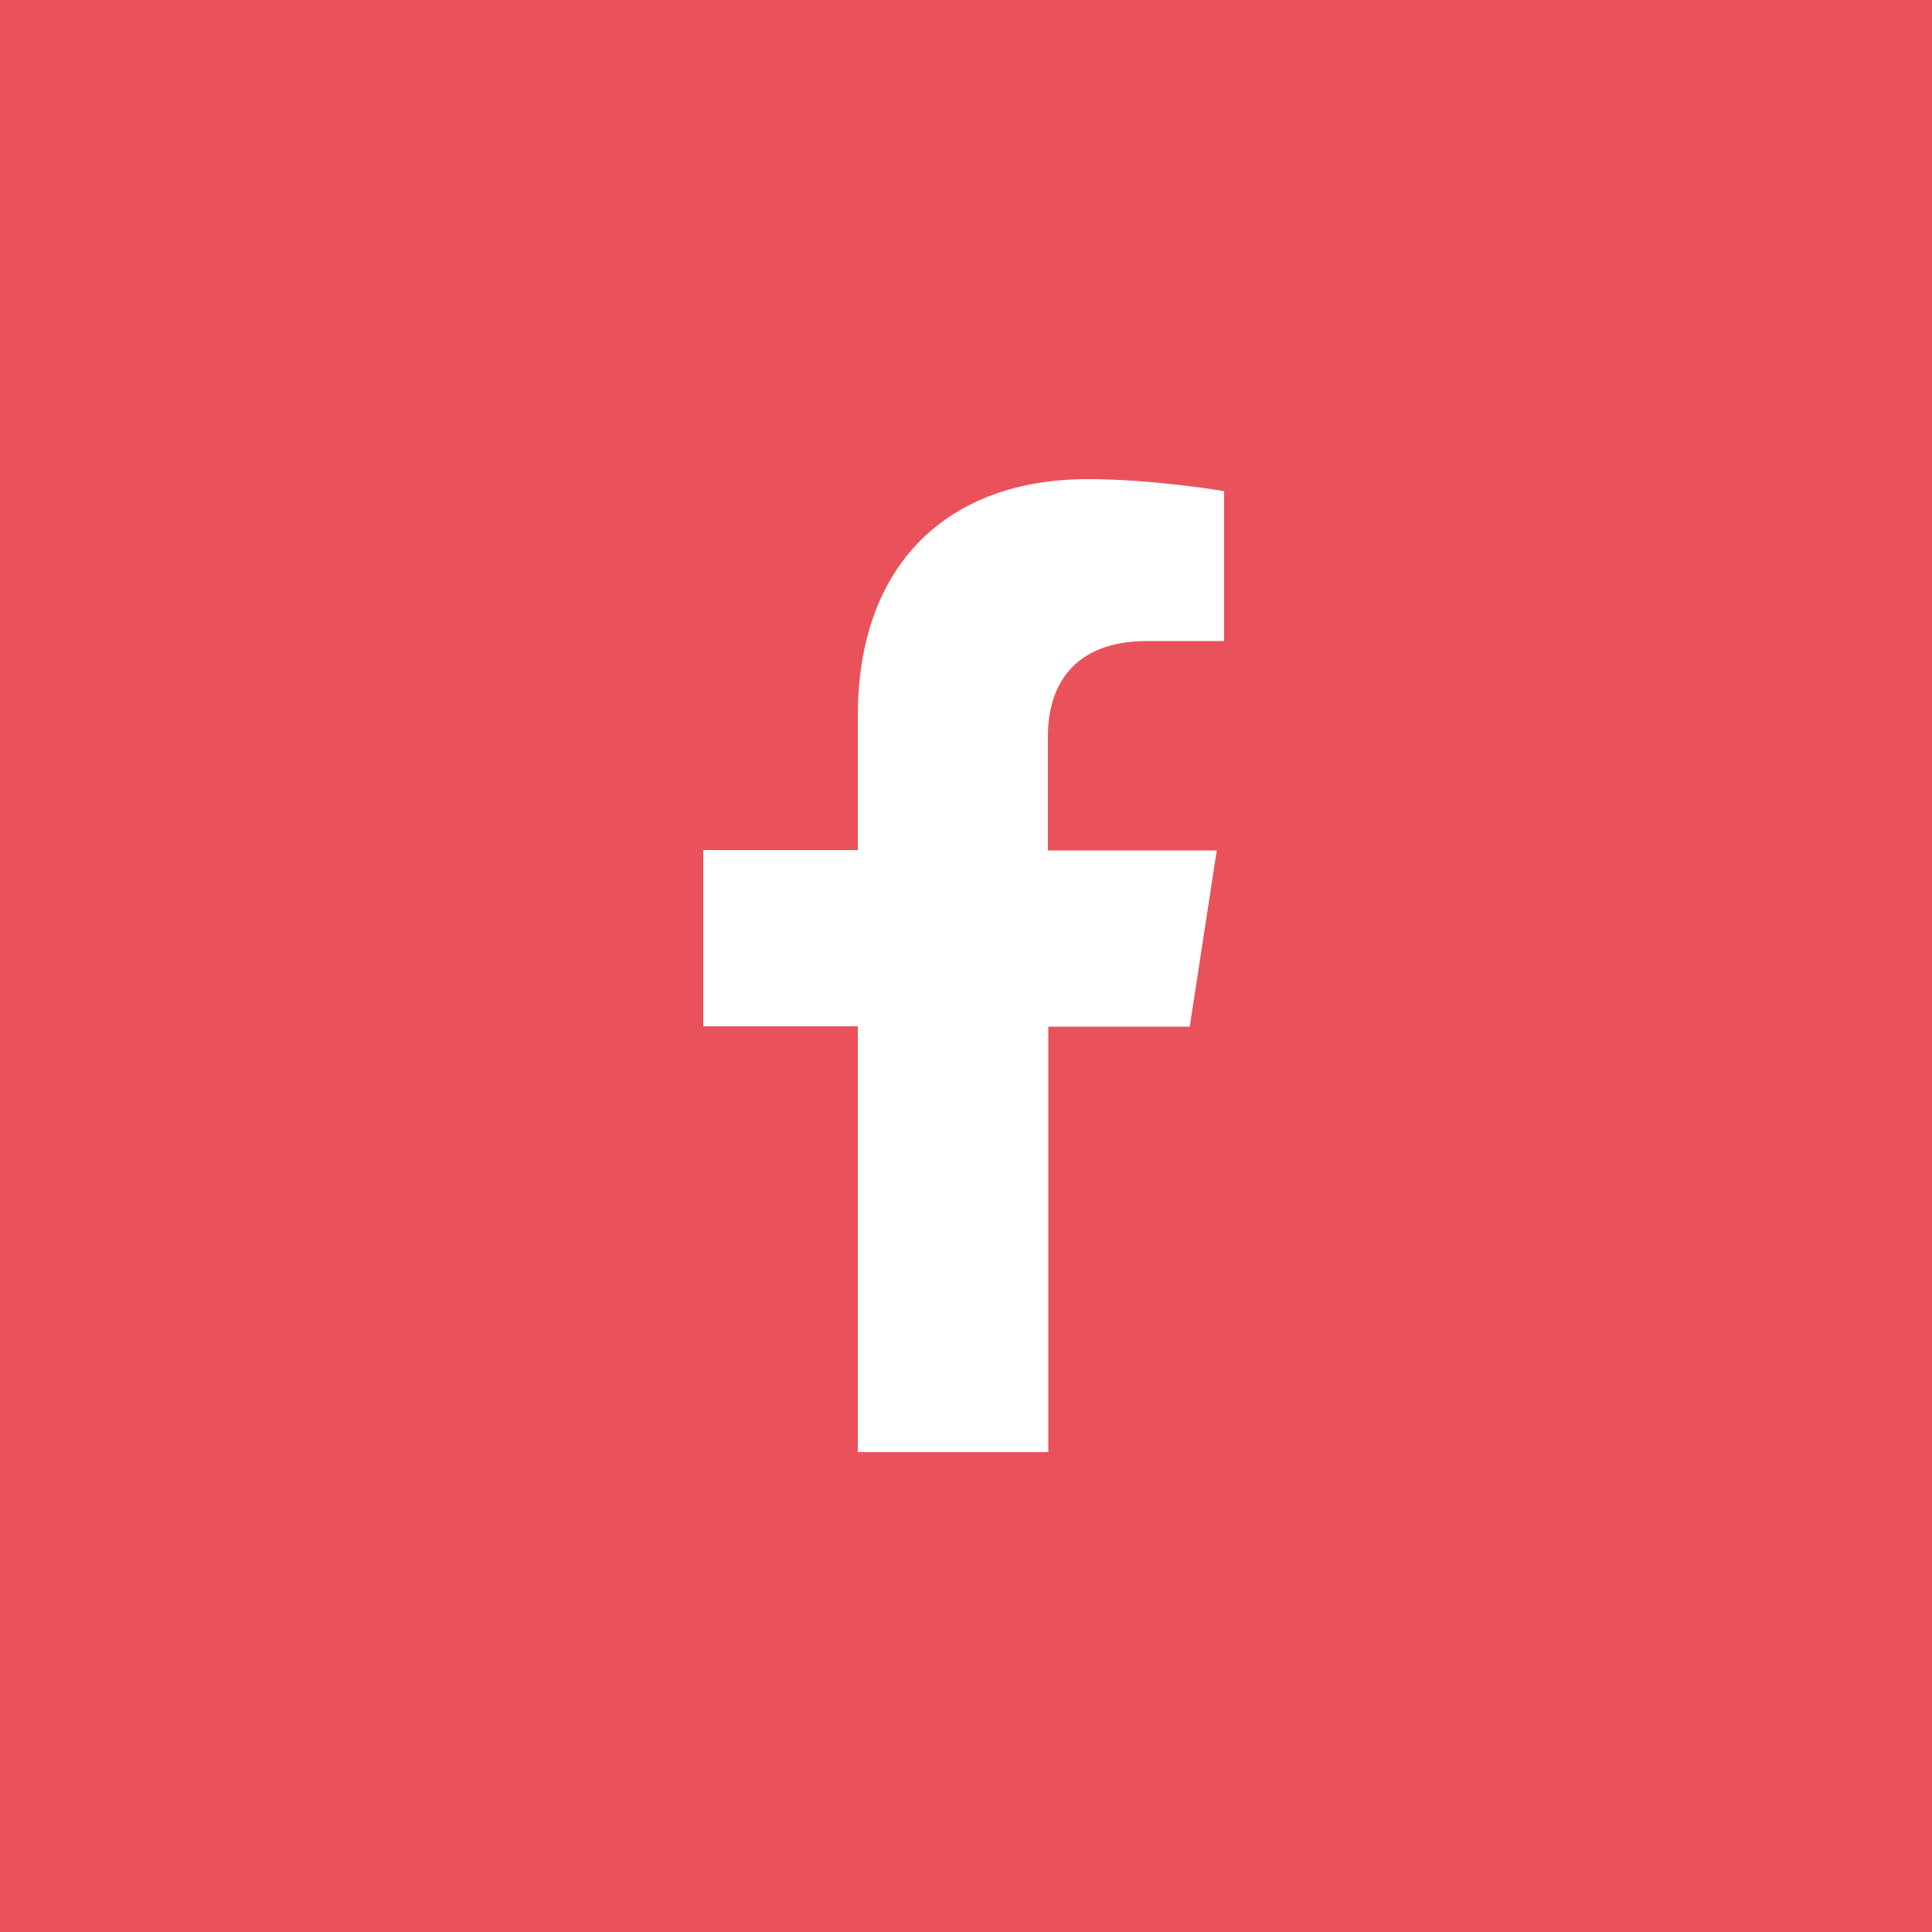 <?xml version="1.0" encoding="utf-8"?>
<!-- Generator: Adobe Illustrator 26.3.1, SVG Export Plug-In . SVG Version: 6.00 Build 0)  -->
<svg version="1.1" id="Capa_1" xmlns="http://www.w3.org/2000/svg" xmlns:xlink="http://www.w3.org/1999/xlink" x="0px" y="0px"
	 viewBox="0 0 50 50" style="enable-background:new 0 0 50 50;" xml:space="preserve">
<style type="text/css">
	.st0{fill:#E9525B;}
	.st1{fill:#FFFFFF;}
</style>
<g>
	<rect y="0" class="st0" width="50" height="50"/>
	<path class="st1" d="M30.79,26.57l0.7-4.56h-4.37v-2.96c0-1.25,0.61-2.46,2.57-2.46h1.99v-3.88c0,0-1.8-0.31-3.53-0.31
		c-3.6,0-5.95,2.18-5.95,6.13v3.47h-4v4.56h4v11.02h4.93V26.57H30.79z"/>
</g>
</svg>
